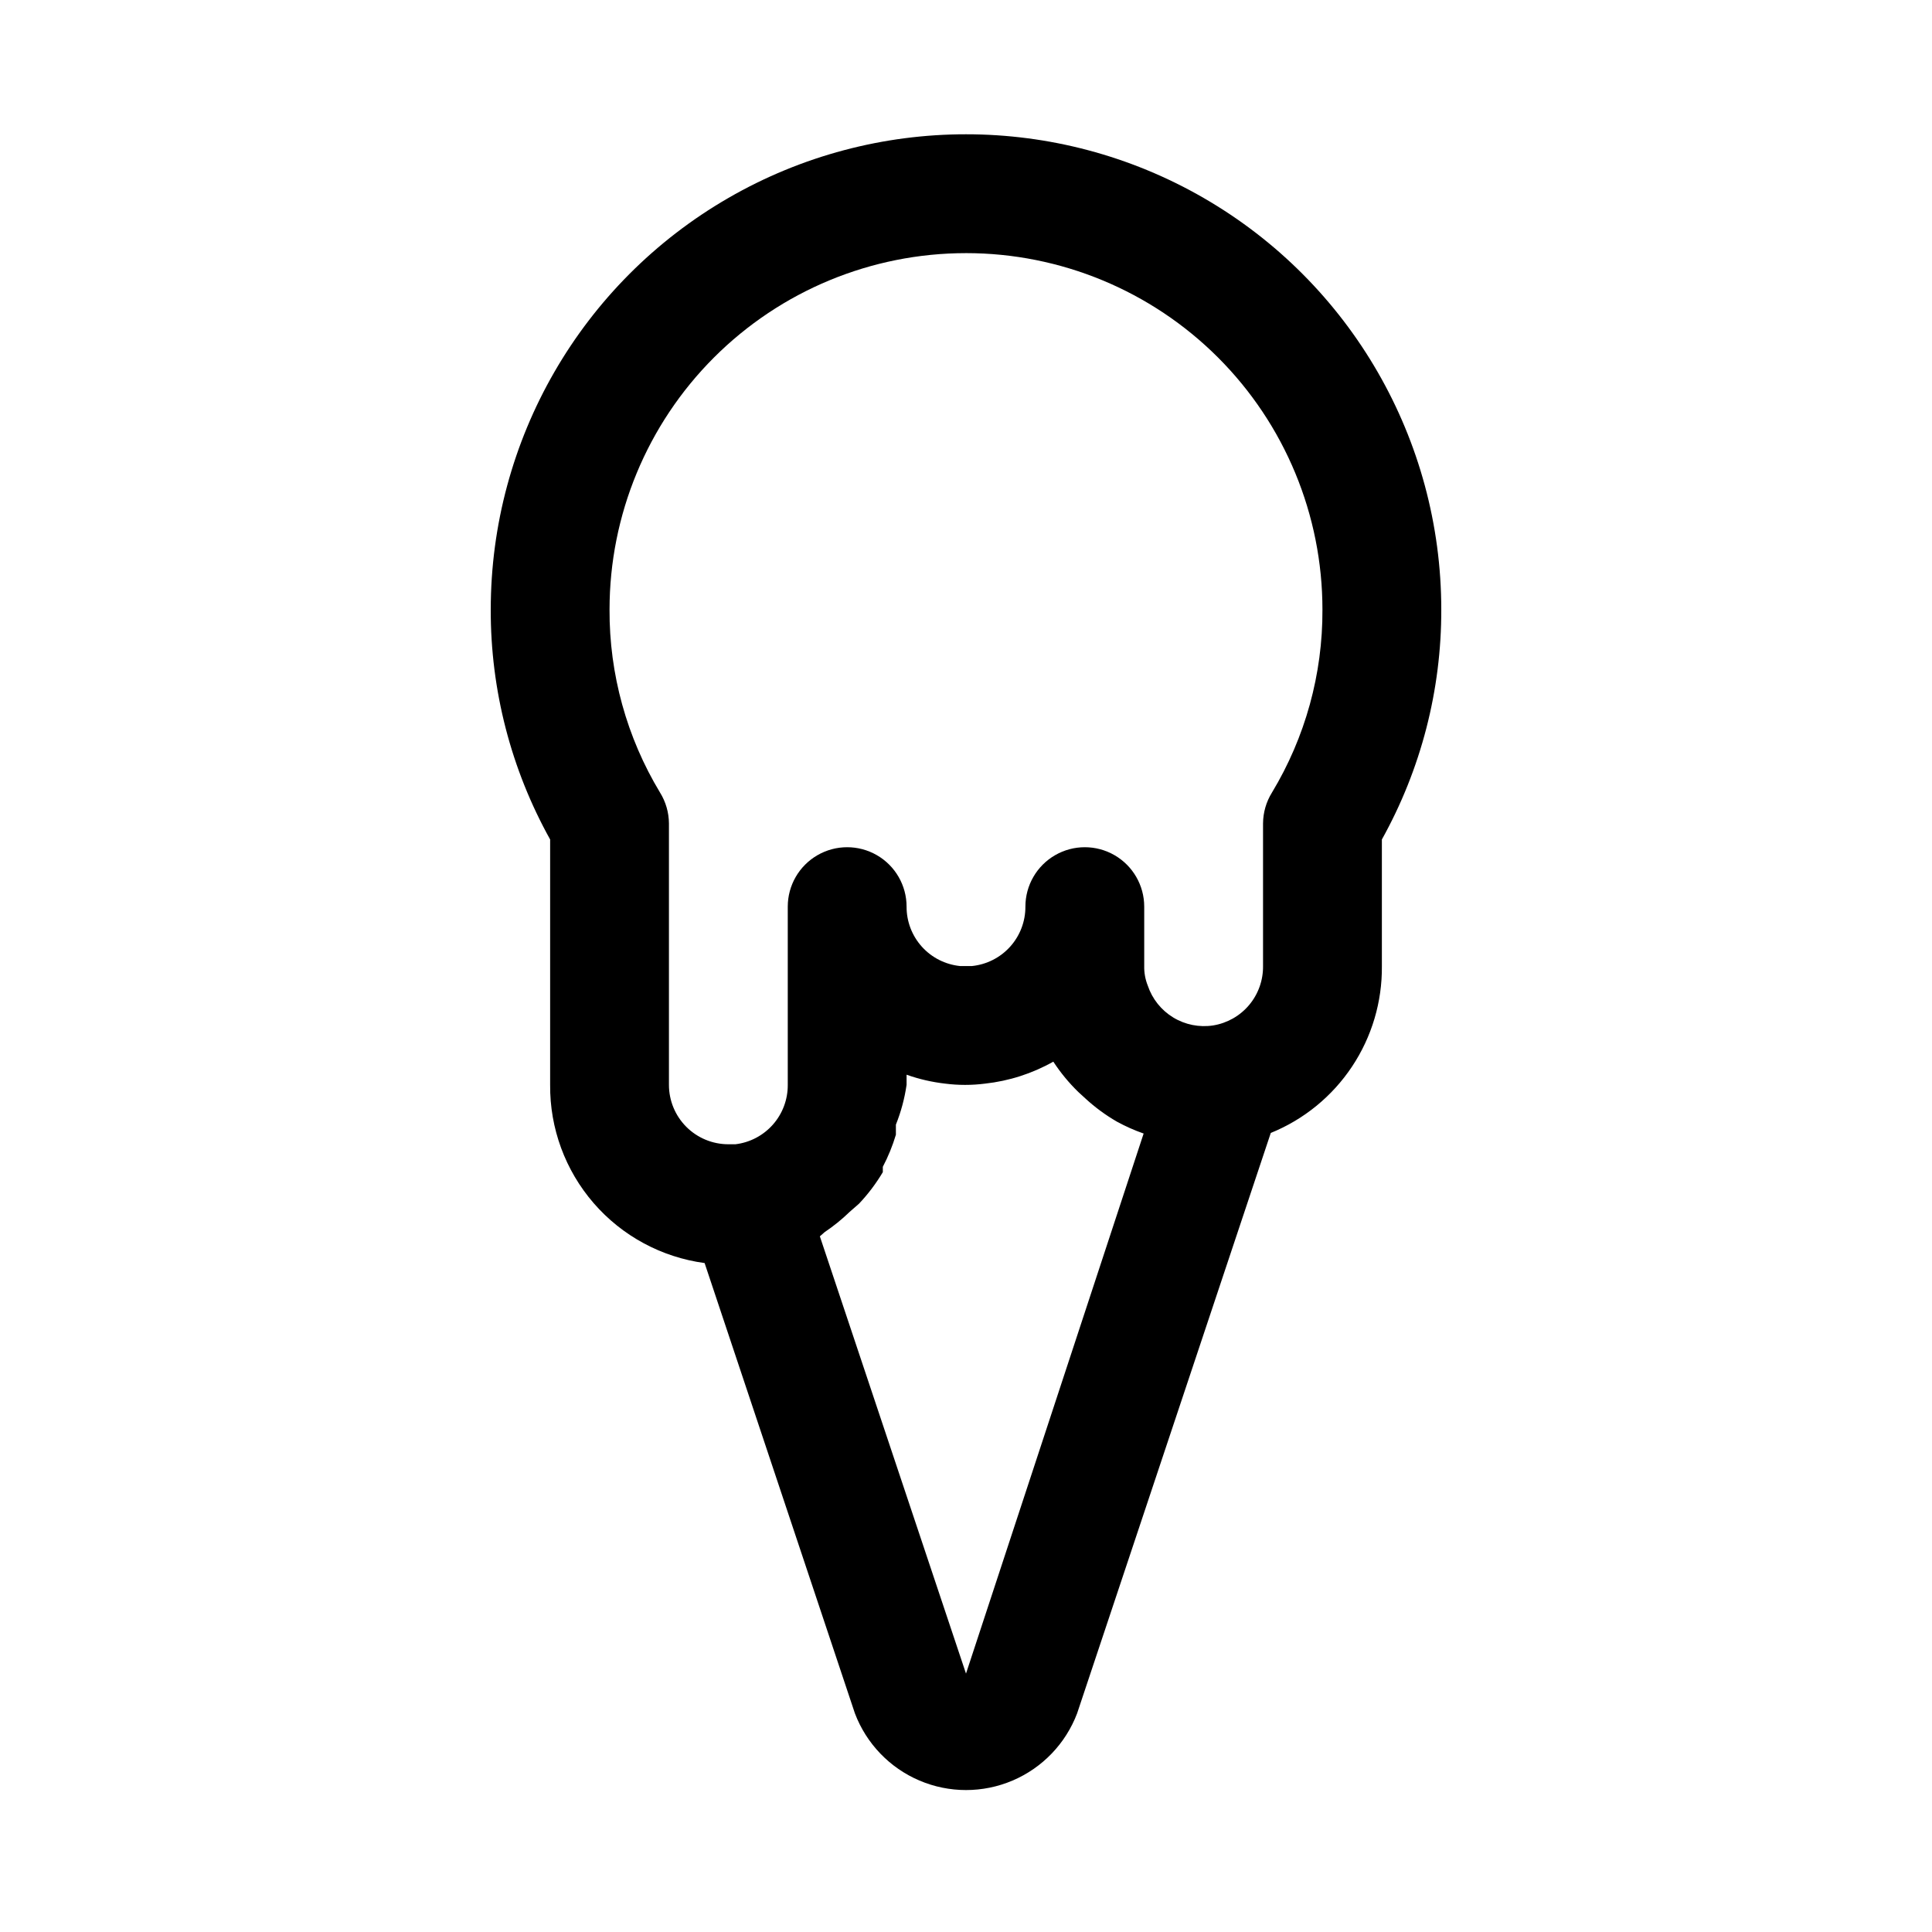 <?xml version="1.0" encoding="UTF-8"?>
<!-- Uploaded to: ICON Repo, www.iconrepo.com, Generator: ICON Repo Mixer Tools -->
<svg fill="#000000" width="800px" height="800px" version="1.1" viewBox="144 144 512 512" xmlns="http://www.w3.org/2000/svg">
 <path d="m274.05 305.54c-0.047 21.32 5.371 42.301 15.742 60.93v65.023c-0.102 11.508 4 22.656 11.539 31.355 7.535 8.695 17.992 14.34 29.398 15.875l39.832 119.34c3.039 8.016 9.215 14.441 17.098 17.801 7.887 3.359 16.801 3.359 24.684 0 7.887-3.359 14.059-9.785 17.102-17.801l51.324-153.82c8.781-3.566 16.281-9.695 21.531-17.586s8.008-17.176 7.91-26.652v-33.535c10.371-18.629 15.793-39.609 15.742-60.93 0-45-24.004-86.578-62.973-109.08-38.973-22.5-86.984-22.5-125.95 0-38.973 22.5-62.977 64.078-62.977 109.08zm125.95 281.98-38.73-115.88 1.258-1.102v-0.004c2.359-1.582 4.574-3.371 6.613-5.352l2.519-2.203c2.402-2.543 4.512-5.34 6.297-8.348v-1.418 0.004c1.426-2.715 2.586-5.562 3.465-8.504v-2.676c1.359-3.391 2.309-6.934 2.832-10.547v-2.68c3.312 1.176 6.746 1.965 10.234 2.363 3.5 0.449 7.047 0.449 10.547 0 6.371-0.695 12.531-2.676 18.105-5.824 1.902 2.91 4.121 5.602 6.613 8.027l1.891 1.73v0.004c2.547 2.344 5.344 4.402 8.344 6.137 2.269 1.242 4.641 2.297 7.086 3.152zm0-376.44c25.051 0 49.078 9.953 66.793 27.668 17.719 17.715 27.668 41.742 27.668 66.797 0.078 17.086-4.551 33.863-13.379 48.492-1.527 2.457-2.344 5.293-2.363 8.184v37.789c0.047 3.773-1.262 7.438-3.688 10.328s-5.812 4.812-9.539 5.414c-3.664 0.562-7.414-0.184-10.582-2.113-3.168-1.93-5.555-4.918-6.734-8.434-0.66-1.652-0.984-3.418-0.945-5.195v-15.746c0-5.625-3-10.82-7.871-13.633s-10.875-2.812-15.746 0c-4.871 2.812-7.871 8.008-7.871 13.633 0.02 3.918-1.422 7.699-4.043 10.613-2.617 2.91-6.231 4.738-10.125 5.133h-3.148c-3.898-0.395-7.512-2.223-10.129-5.133-2.621-2.914-4.062-6.695-4.043-10.613 0-5.625-3-10.82-7.871-13.633-4.871-2.812-10.875-2.812-15.746 0-4.871 2.812-7.871 8.008-7.871 13.633v47.234c0.027 3.867-1.367 7.609-3.922 10.512-2.559 2.906-6.094 4.766-9.934 5.231h-1.887c-4.176 0-8.18-1.66-11.133-4.609-2.953-2.953-4.613-6.957-4.613-11.133v-69.277c-0.02-2.891-0.836-5.727-2.359-8.184-8.828-14.629-13.461-31.406-13.383-48.492 0-25.055 9.953-49.082 27.668-66.797 17.715-17.715 41.742-27.668 66.797-27.668z"/>
</svg>
